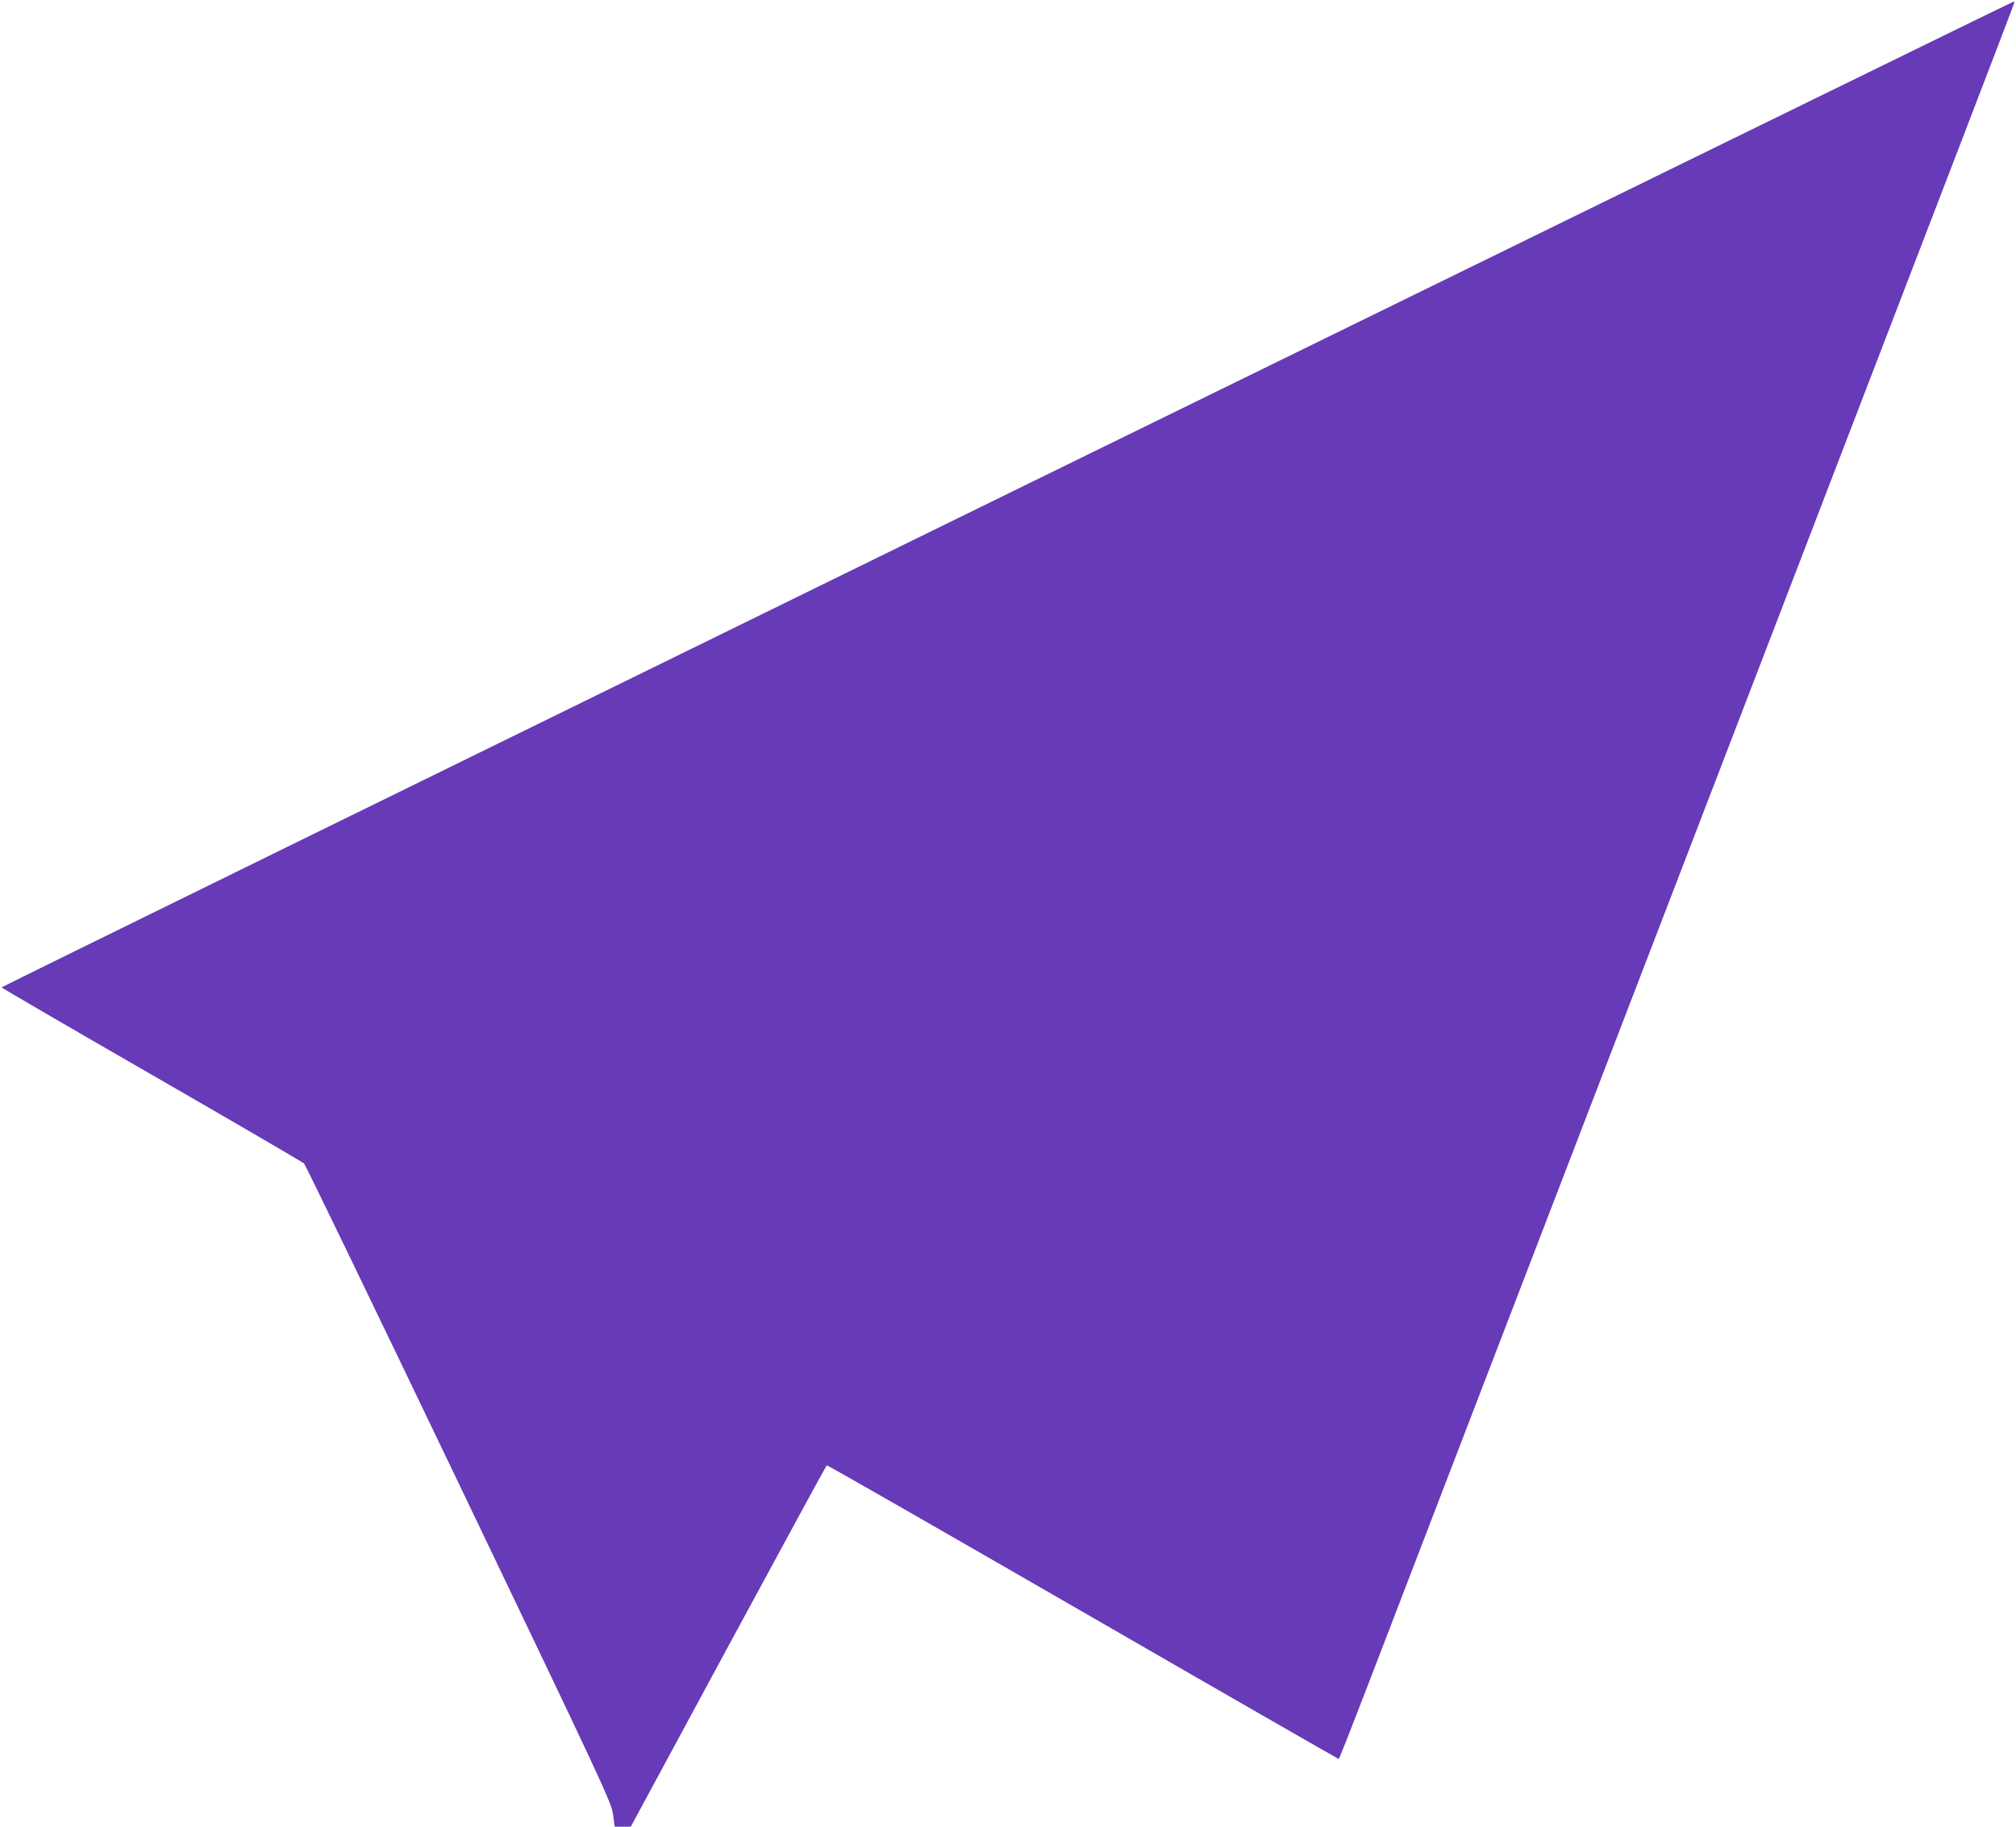 <?xml version="1.0" standalone="no"?>
<!DOCTYPE svg PUBLIC "-//W3C//DTD SVG 20010904//EN"
 "http://www.w3.org/TR/2001/REC-SVG-20010904/DTD/svg10.dtd">
<svg version="1.0" xmlns="http://www.w3.org/2000/svg"
 width="1280pt" height="1160pt" viewBox="0 0 1280 1160"
 preserveAspectRatio="xMidYMid meet">
<g transform="translate(0,1160) scale(0.1,-0.1)"
fill="#673ab7" stroke="none">
<path d="M6393 8462 c-3511 -1720 -6383 -3129 -6383 -3132 0 -3 429 -253 952
-554 524 -302 960 -556 969 -565 9 -9 451 -924 983 -2034 924 -1929 967 -2021
978 -2097 l11 -80 51 0 51 0 619 1146 c341 630 622 1147 625 1149 4 2 735
-417 1626 -931 890 -514 1622 -934 1625 -934 3 0 83 204 179 453 95 248 420
1093 721 1877 767 1995 2641 6869 3049 7932 188 488 341 890 341 893 0 3 -3 5
-7 4 -5 0 -2880 -1408 -6390 -3127z"/>
</g>
</svg>
